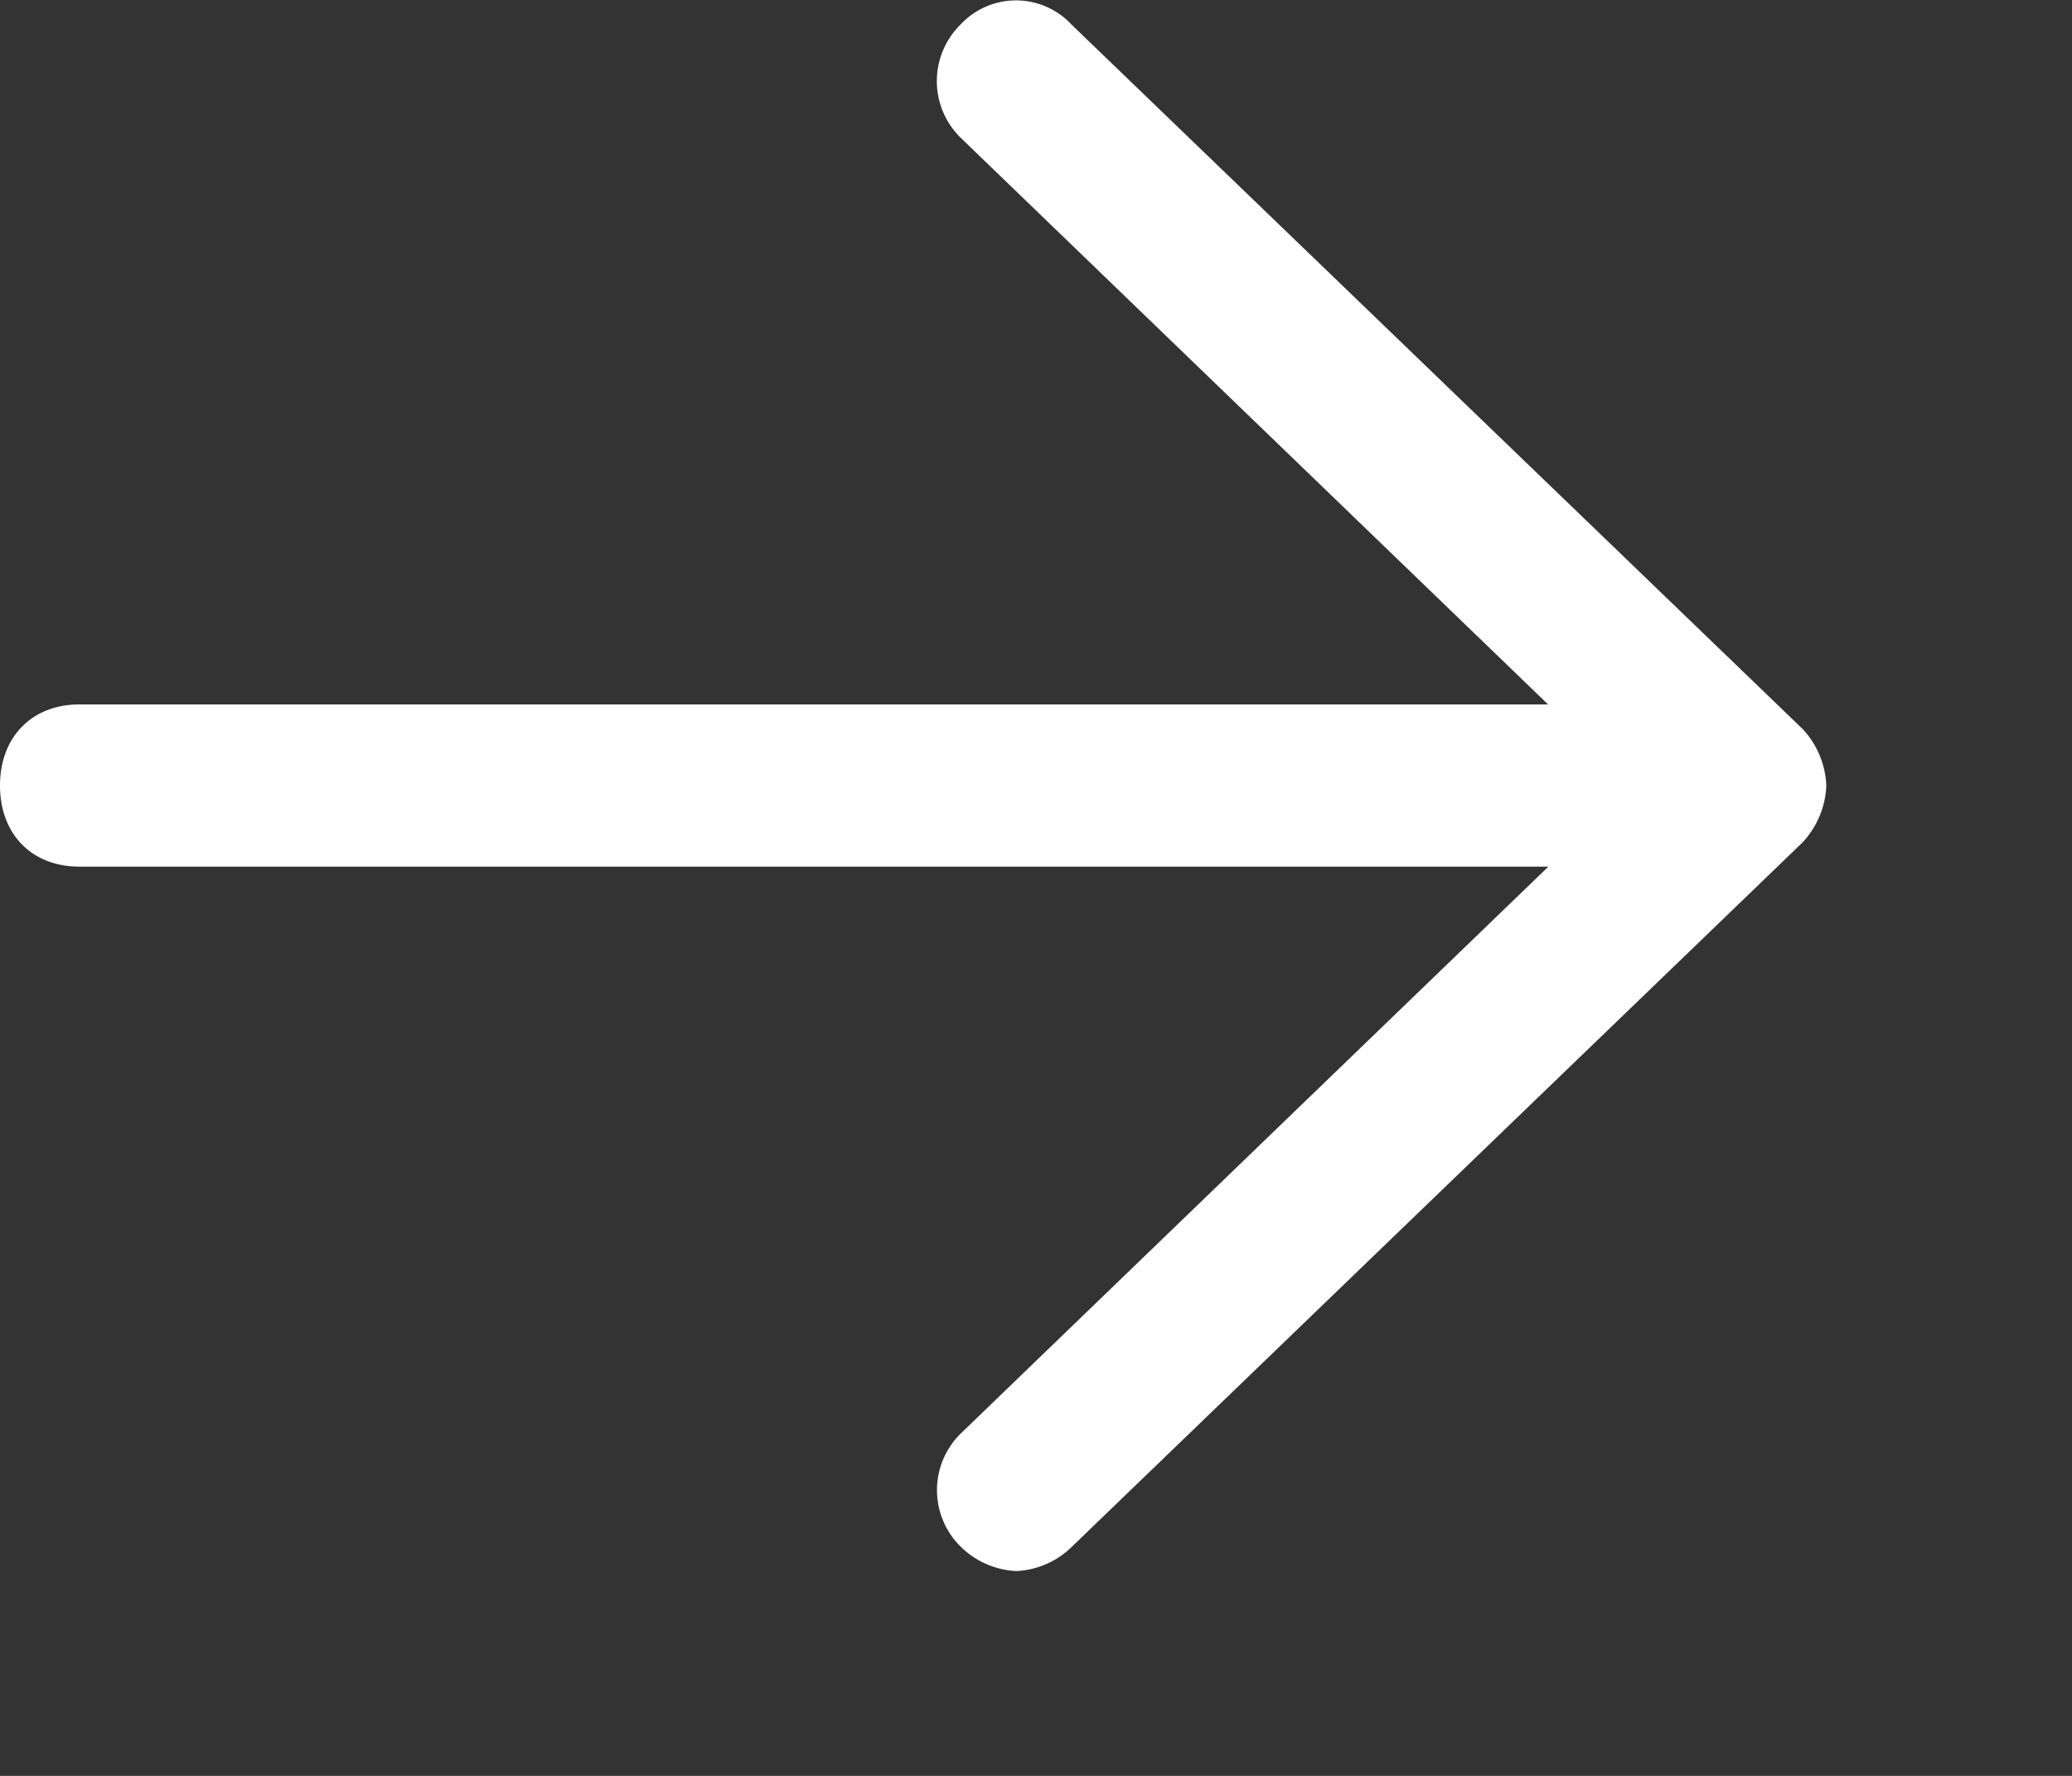 <svg xmlns="http://www.w3.org/2000/svg" width="7" height="6"><rect width="100%" height="100%" fill="#333333" stroke="none"/><path fill="#FFF" fill-rule="nonzero" d="M6.09 2.463 3.62.083a.256.256 0 0 0-.375 0 .268.268 0 0 0 0 .382L5.23 2.38H.268c-.16 0-.268.11-.268.274 0 .164.107.274.268.274h4.963L3.246 4.843a.268.268 0 0 0 0 .383.287.287 0 0 0 .188.082.287.287 0 0 0 .187-.082l2.469-2.38a.299.299 0 0 0 .08-.192.298.298 0 0 0-.08-.191Z"/></svg>